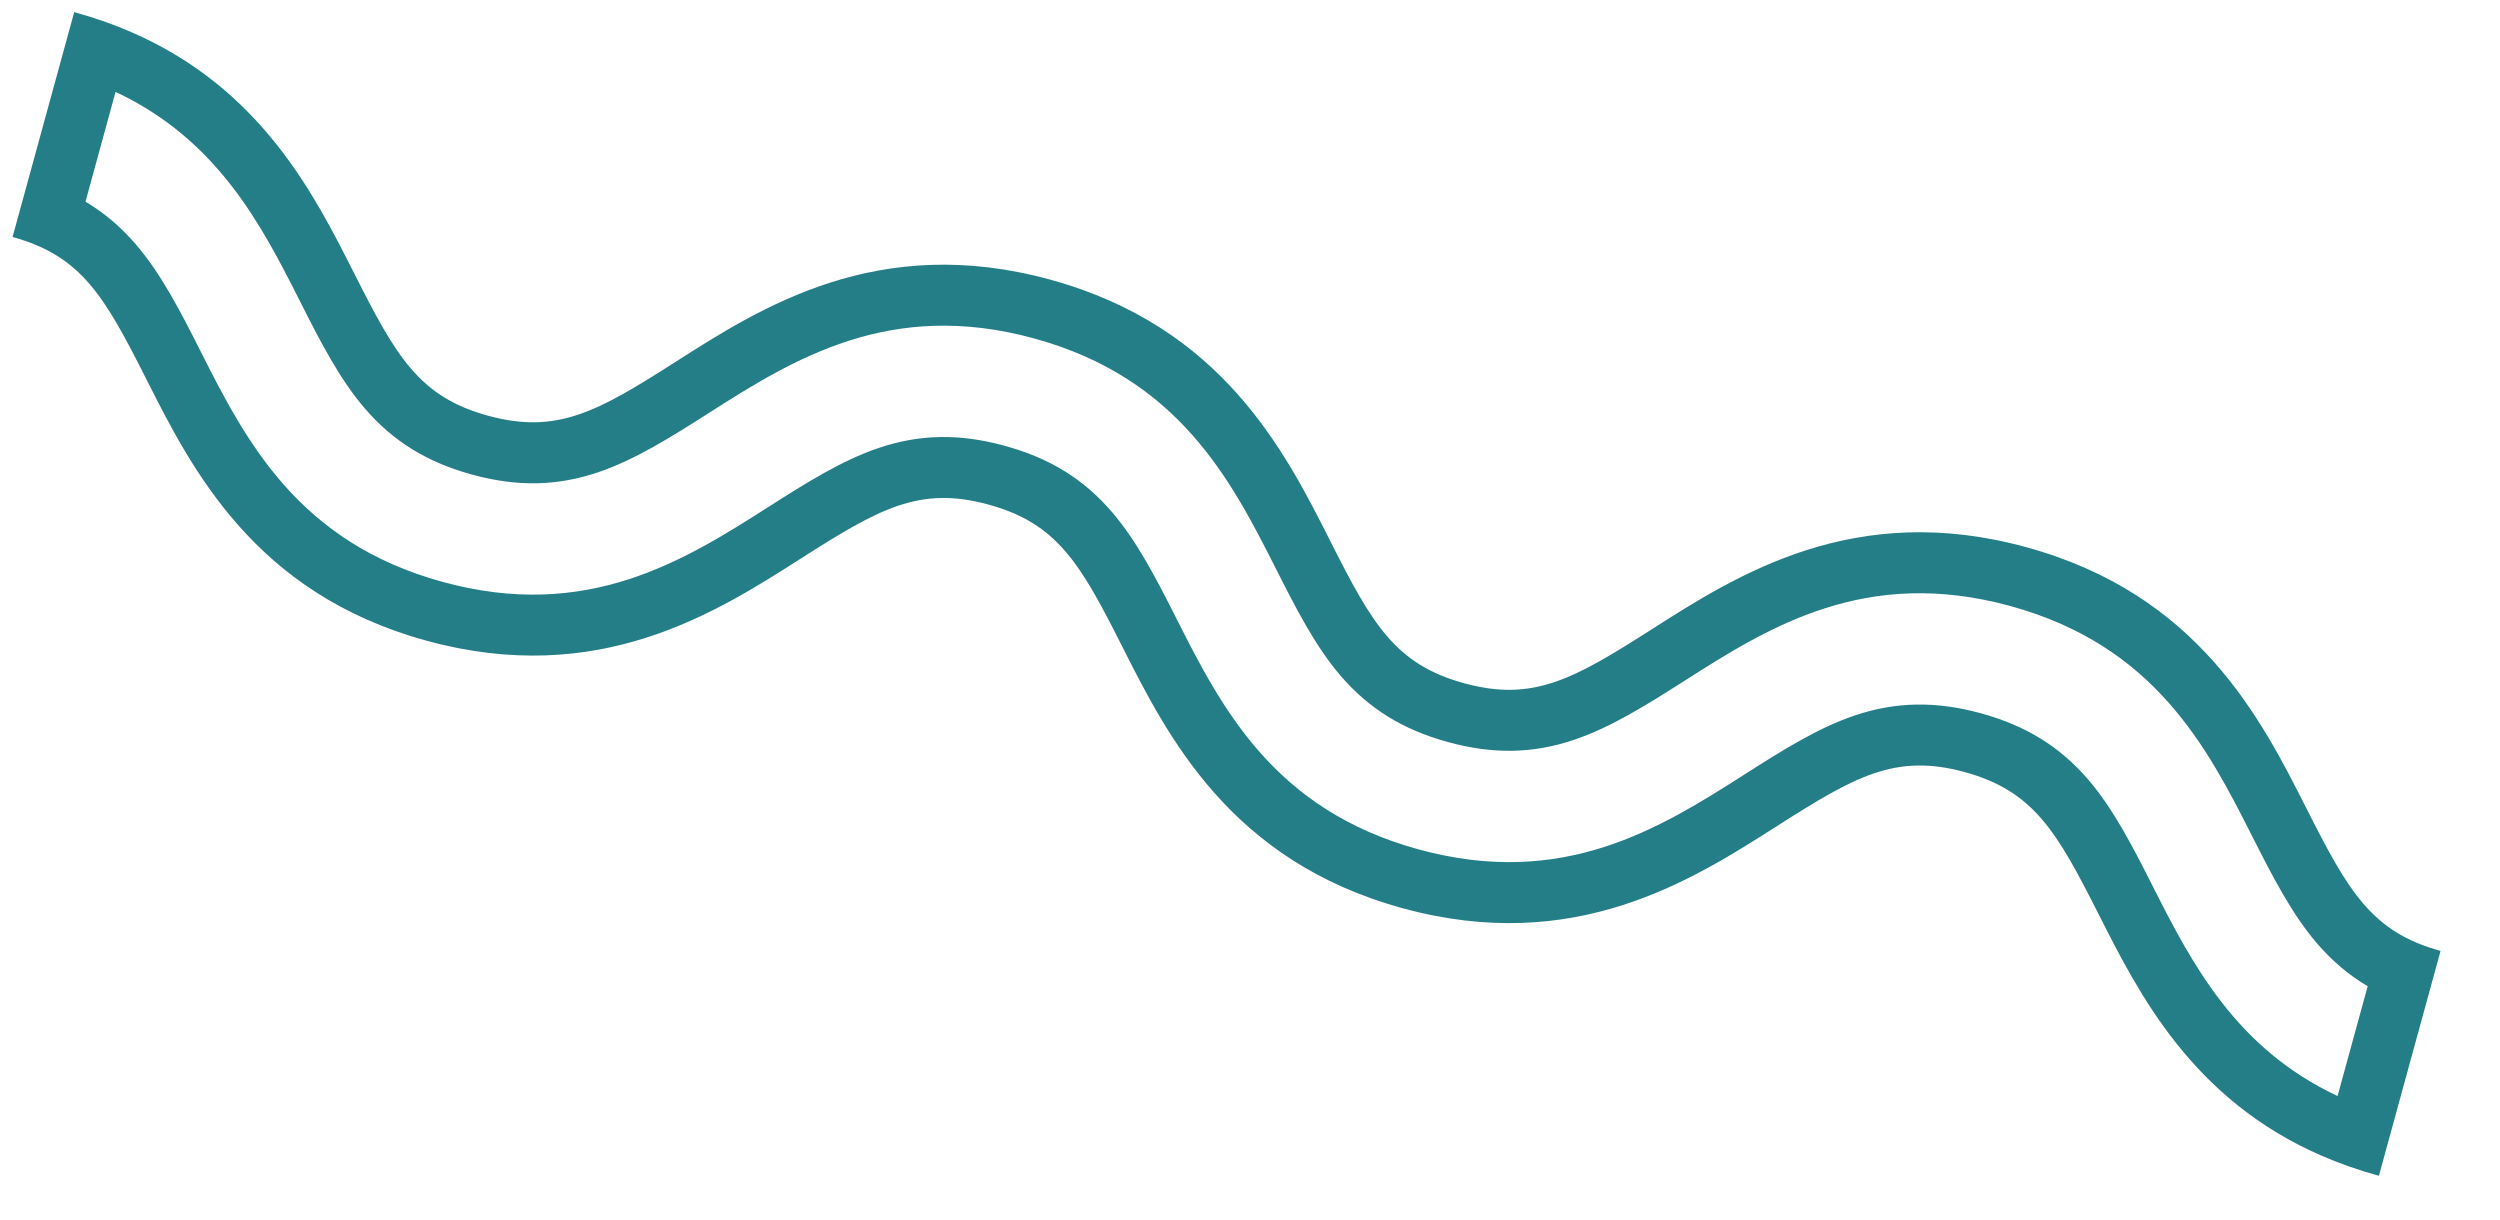 <?xml version="1.0" encoding="UTF-8"?> <svg xmlns="http://www.w3.org/2000/svg" width="41" height="20" viewBox="0 0 41 20" fill="none"> <path fill-rule="evenodd" clip-rule="evenodd" d="M34.416 14.991L34.417 14.992C35.077 16.298 35.95 18.028 38.068 18.951C38.358 19.078 38.672 19.189 39.011 19.282C39.012 19.283 39.013 19.283 39.014 19.283L40.025 15.595C40.025 15.595 40.024 15.595 40.024 15.595C38.893 15.284 38.514 14.619 37.83 13.266L37.829 13.264C37.078 11.78 36.051 9.746 33.231 8.974C30.411 8.2 28.49 9.426 27.087 10.322C25.809 11.137 25.144 11.516 24.011 11.205C22.88 10.895 22.502 10.232 21.819 8.878C21.069 7.392 20.042 5.359 17.223 4.586C14.403 3.812 12.483 5.038 11.08 5.934C9.803 6.75 9.137 7.128 8.005 6.818C6.874 6.509 6.496 5.845 5.813 4.491L5.812 4.49C5.153 3.184 4.28 1.454 2.163 0.531C1.872 0.404 1.558 0.292 1.217 0.199C1.217 0.199 1.217 0.199 1.217 0.199L0.206 3.887C1.337 4.197 1.715 4.861 2.398 6.214C3.148 7.7 4.175 9.734 6.994 10.507C9.814 11.28 11.735 10.054 13.137 9.158C14.415 8.343 15.08 7.964 16.211 8.275C17.343 8.584 17.721 9.248 18.404 10.602C19.154 12.087 20.181 14.121 23 14.894C25.821 15.668 27.742 14.442 29.145 13.546C30.423 12.73 31.088 12.352 32.221 12.662C33.353 12.973 33.732 13.637 34.416 14.991ZM16.476 7.311C17.22 7.514 17.774 7.86 18.234 8.395C18.65 8.878 18.967 9.498 19.297 10.151C20.042 11.627 20.901 13.282 23.264 13.93C25.63 14.578 27.213 13.593 28.607 12.703C29.224 12.309 29.813 11.938 30.417 11.734C31.087 11.509 31.74 11.494 32.484 11.697C33.229 11.902 33.784 12.248 34.245 12.783C34.66 13.266 34.978 13.886 35.308 14.54C35.946 15.8 36.665 17.192 38.336 17.975L38.83 16.174C38.517 15.989 38.246 15.758 38.001 15.474C37.586 14.991 37.268 14.371 36.937 13.717C36.192 12.242 35.333 10.586 32.967 9.938C30.602 9.29 29.019 10.275 27.626 11.165C27.009 11.558 26.418 11.93 25.814 12.133C25.145 12.359 24.491 12.374 23.747 12.17C23.003 11.966 22.449 11.62 21.988 11.085C21.573 10.602 21.256 9.982 20.926 9.329C20.181 7.853 19.323 6.198 16.959 5.55C14.594 4.902 13.011 5.888 11.617 6.778C11.001 7.171 10.411 7.542 9.807 7.746C9.138 7.972 8.485 7.987 7.741 7.783C6.997 7.579 6.443 7.233 5.983 6.698C5.567 6.215 5.25 5.595 4.92 4.941C4.284 3.681 3.565 2.29 1.895 1.507L1.402 3.308C1.713 3.493 1.984 3.723 2.228 4.008C2.644 4.491 2.961 5.11 3.291 5.764C4.036 7.24 4.894 8.895 7.258 9.543C9.623 10.191 11.206 9.205 12.599 8.316C13.216 7.922 13.806 7.551 14.409 7.347C15.079 7.121 15.732 7.106 16.476 7.311Z" fill="#247E87"></path> </svg> 